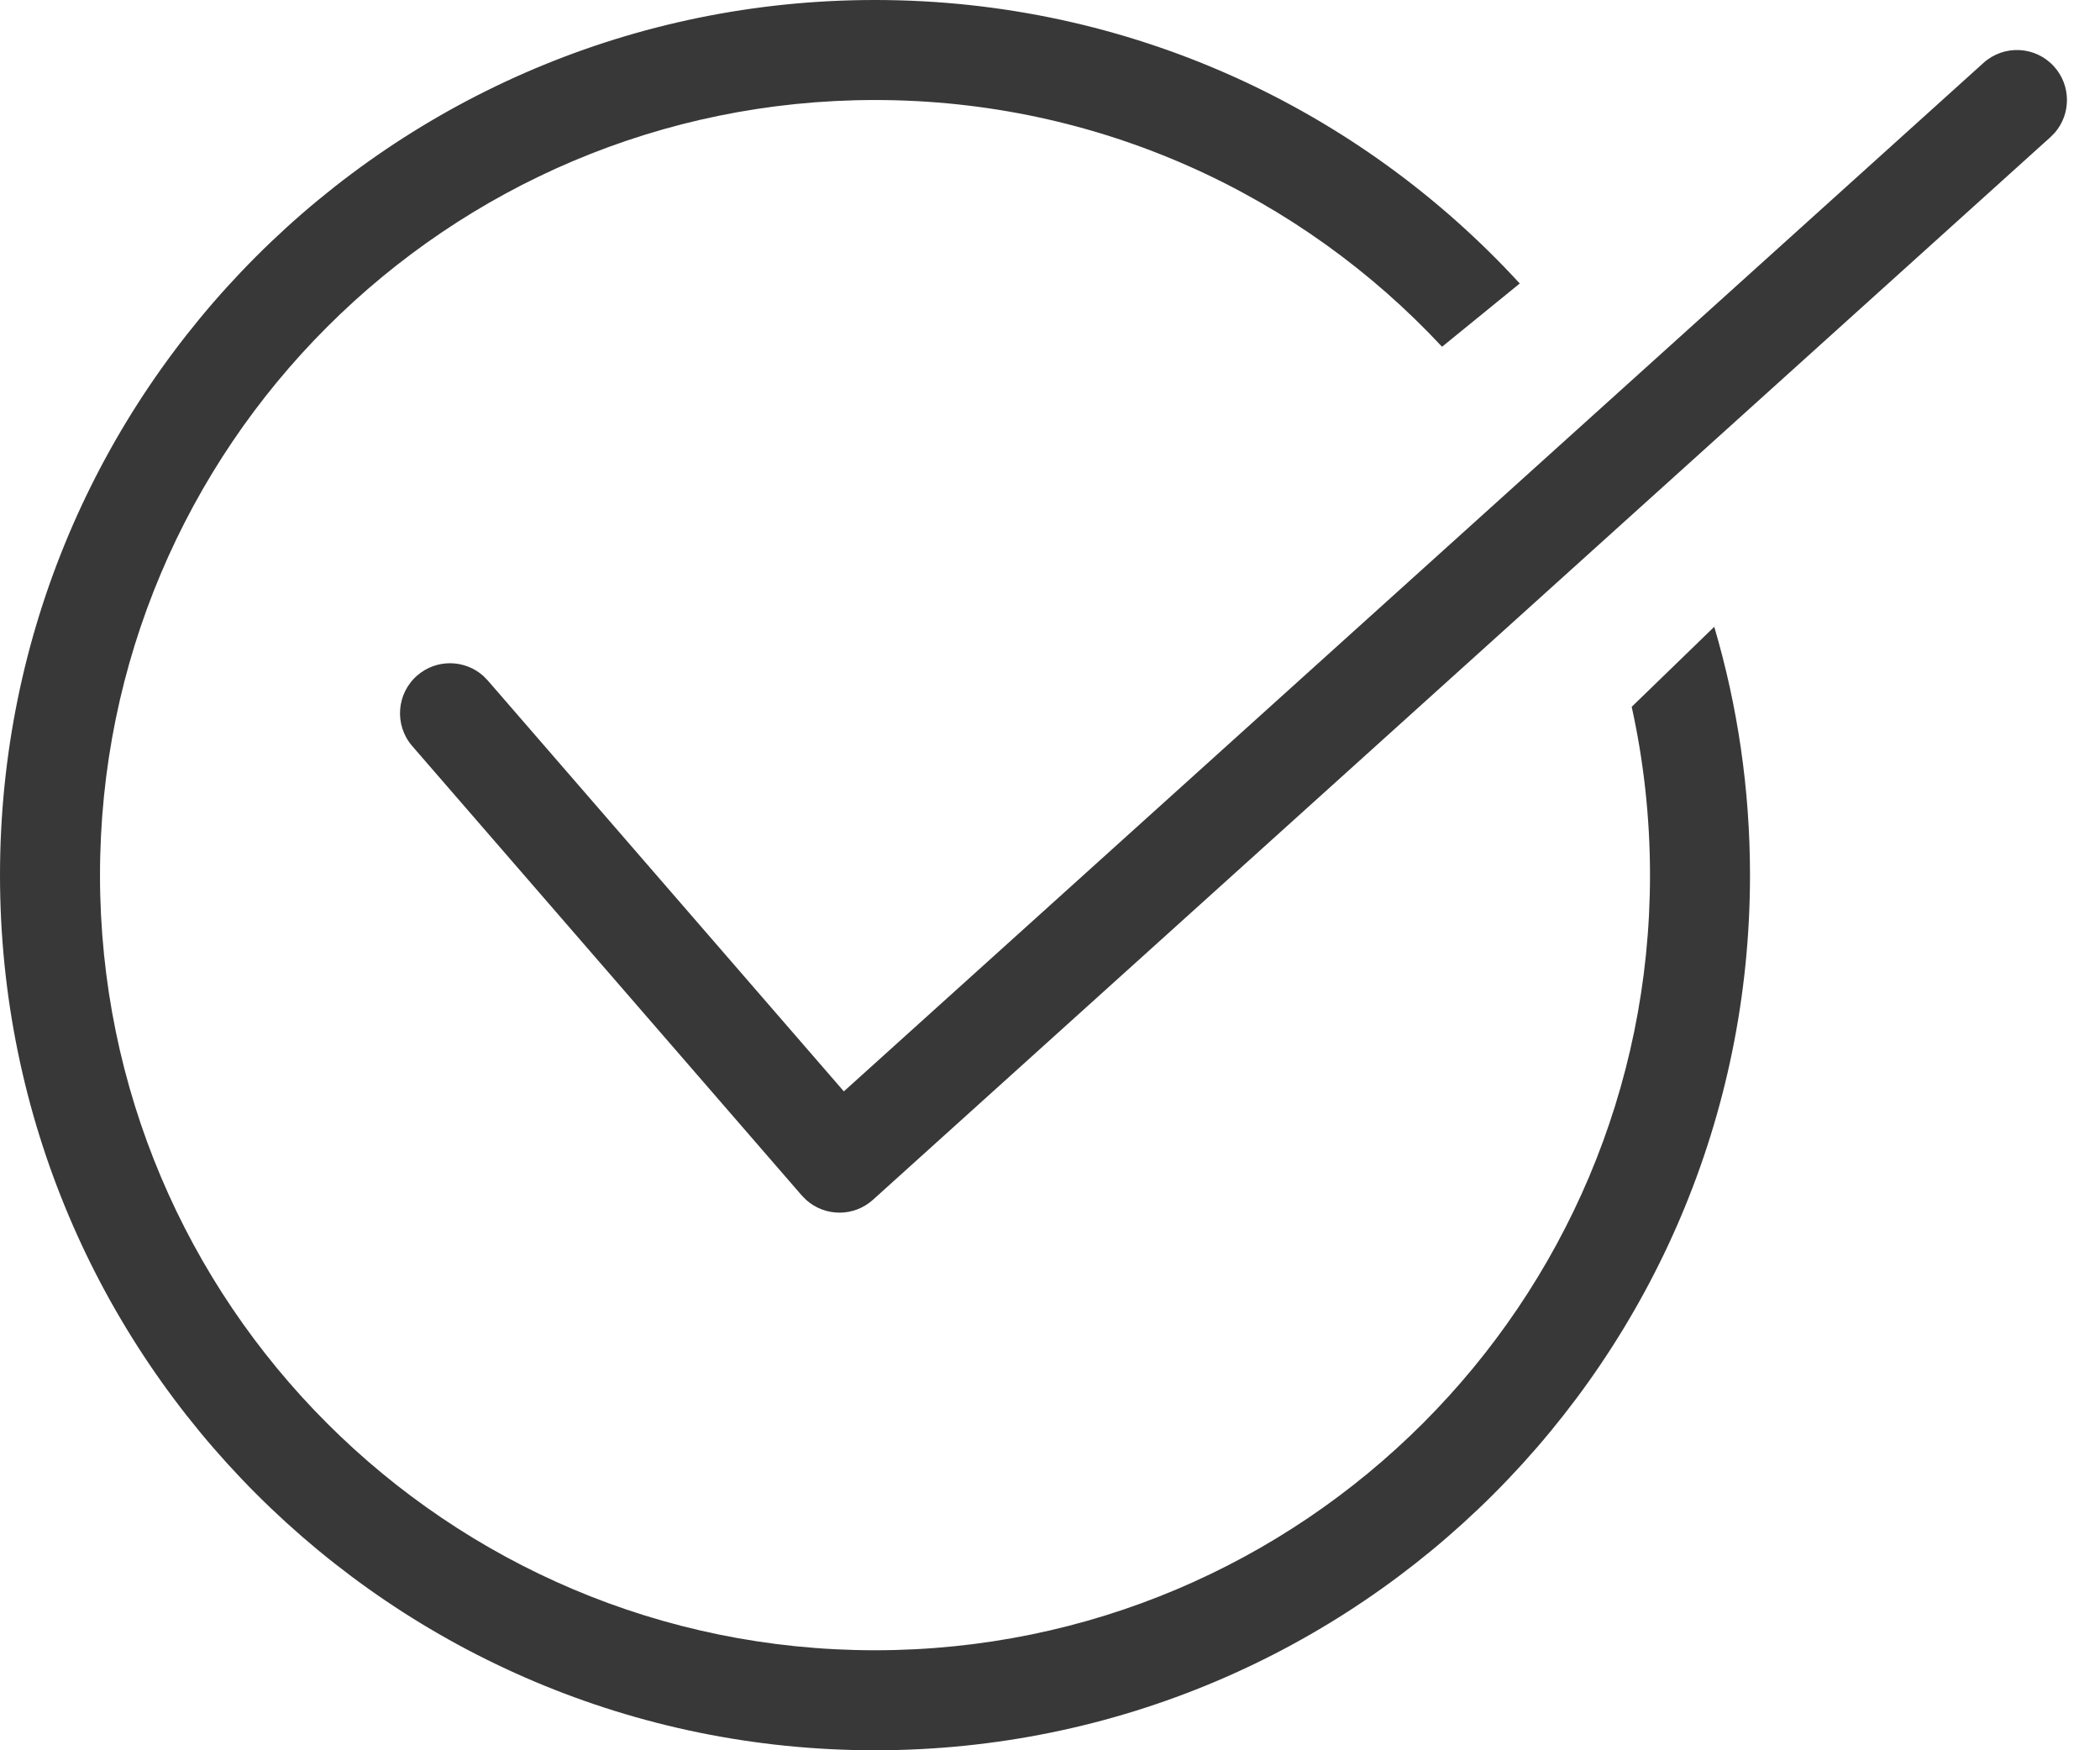 <?xml version="1.0" encoding="UTF-8"?>
<svg width="42px" height="35px" viewBox="0 0 42 35" version="1.1" xmlns="http://www.w3.org/2000/svg" xmlns:xlink="http://www.w3.org/1999/xlink">
    <title>Group 12</title>
    <g id="Page-1" stroke="none" stroke-width="1" fill="none" fill-rule="evenodd">
        <g id="Group-12" fill="#383838" fill-rule="nonzero">
            <path d="M17.5,0 C22.603,0 27.196,2.184 30.395,5.669 L28.841,6.934 C26.011,3.898 21.977,2 17.5,2 C8.94,2 2,8.94 2,17.5 C2,26.06 8.94,33 17.5,33 C26.06,33 33,26.06 33,17.5 C33,16.344 32.873,15.218 32.634,14.134 L34.285,12.534 C34.75,14.108 35,15.775 35,17.5 C35,27.165 27.165,35 17.5,35 C7.835,35 0,27.165 0,17.5 C0,7.835 7.835,0 17.5,0 Z" id="Combined-Shape"></path>
            <path d="M39.669,1.258 C40.079,0.888 40.711,0.92 41.081,1.33 C41.423,1.709 41.422,2.276 41.097,2.653 L41.009,2.742 L17.46,23.991 C17.076,24.338 16.499,24.331 16.124,23.995 L16.034,23.904 L8.244,14.918 C7.883,14.5 7.928,13.869 8.345,13.507 C8.73,13.173 9.298,13.186 9.668,13.518 L9.756,13.608 L16.877,21.824 L39.669,1.258 Z" id="Path-8"></path>
        </g>
    </g>
</svg>